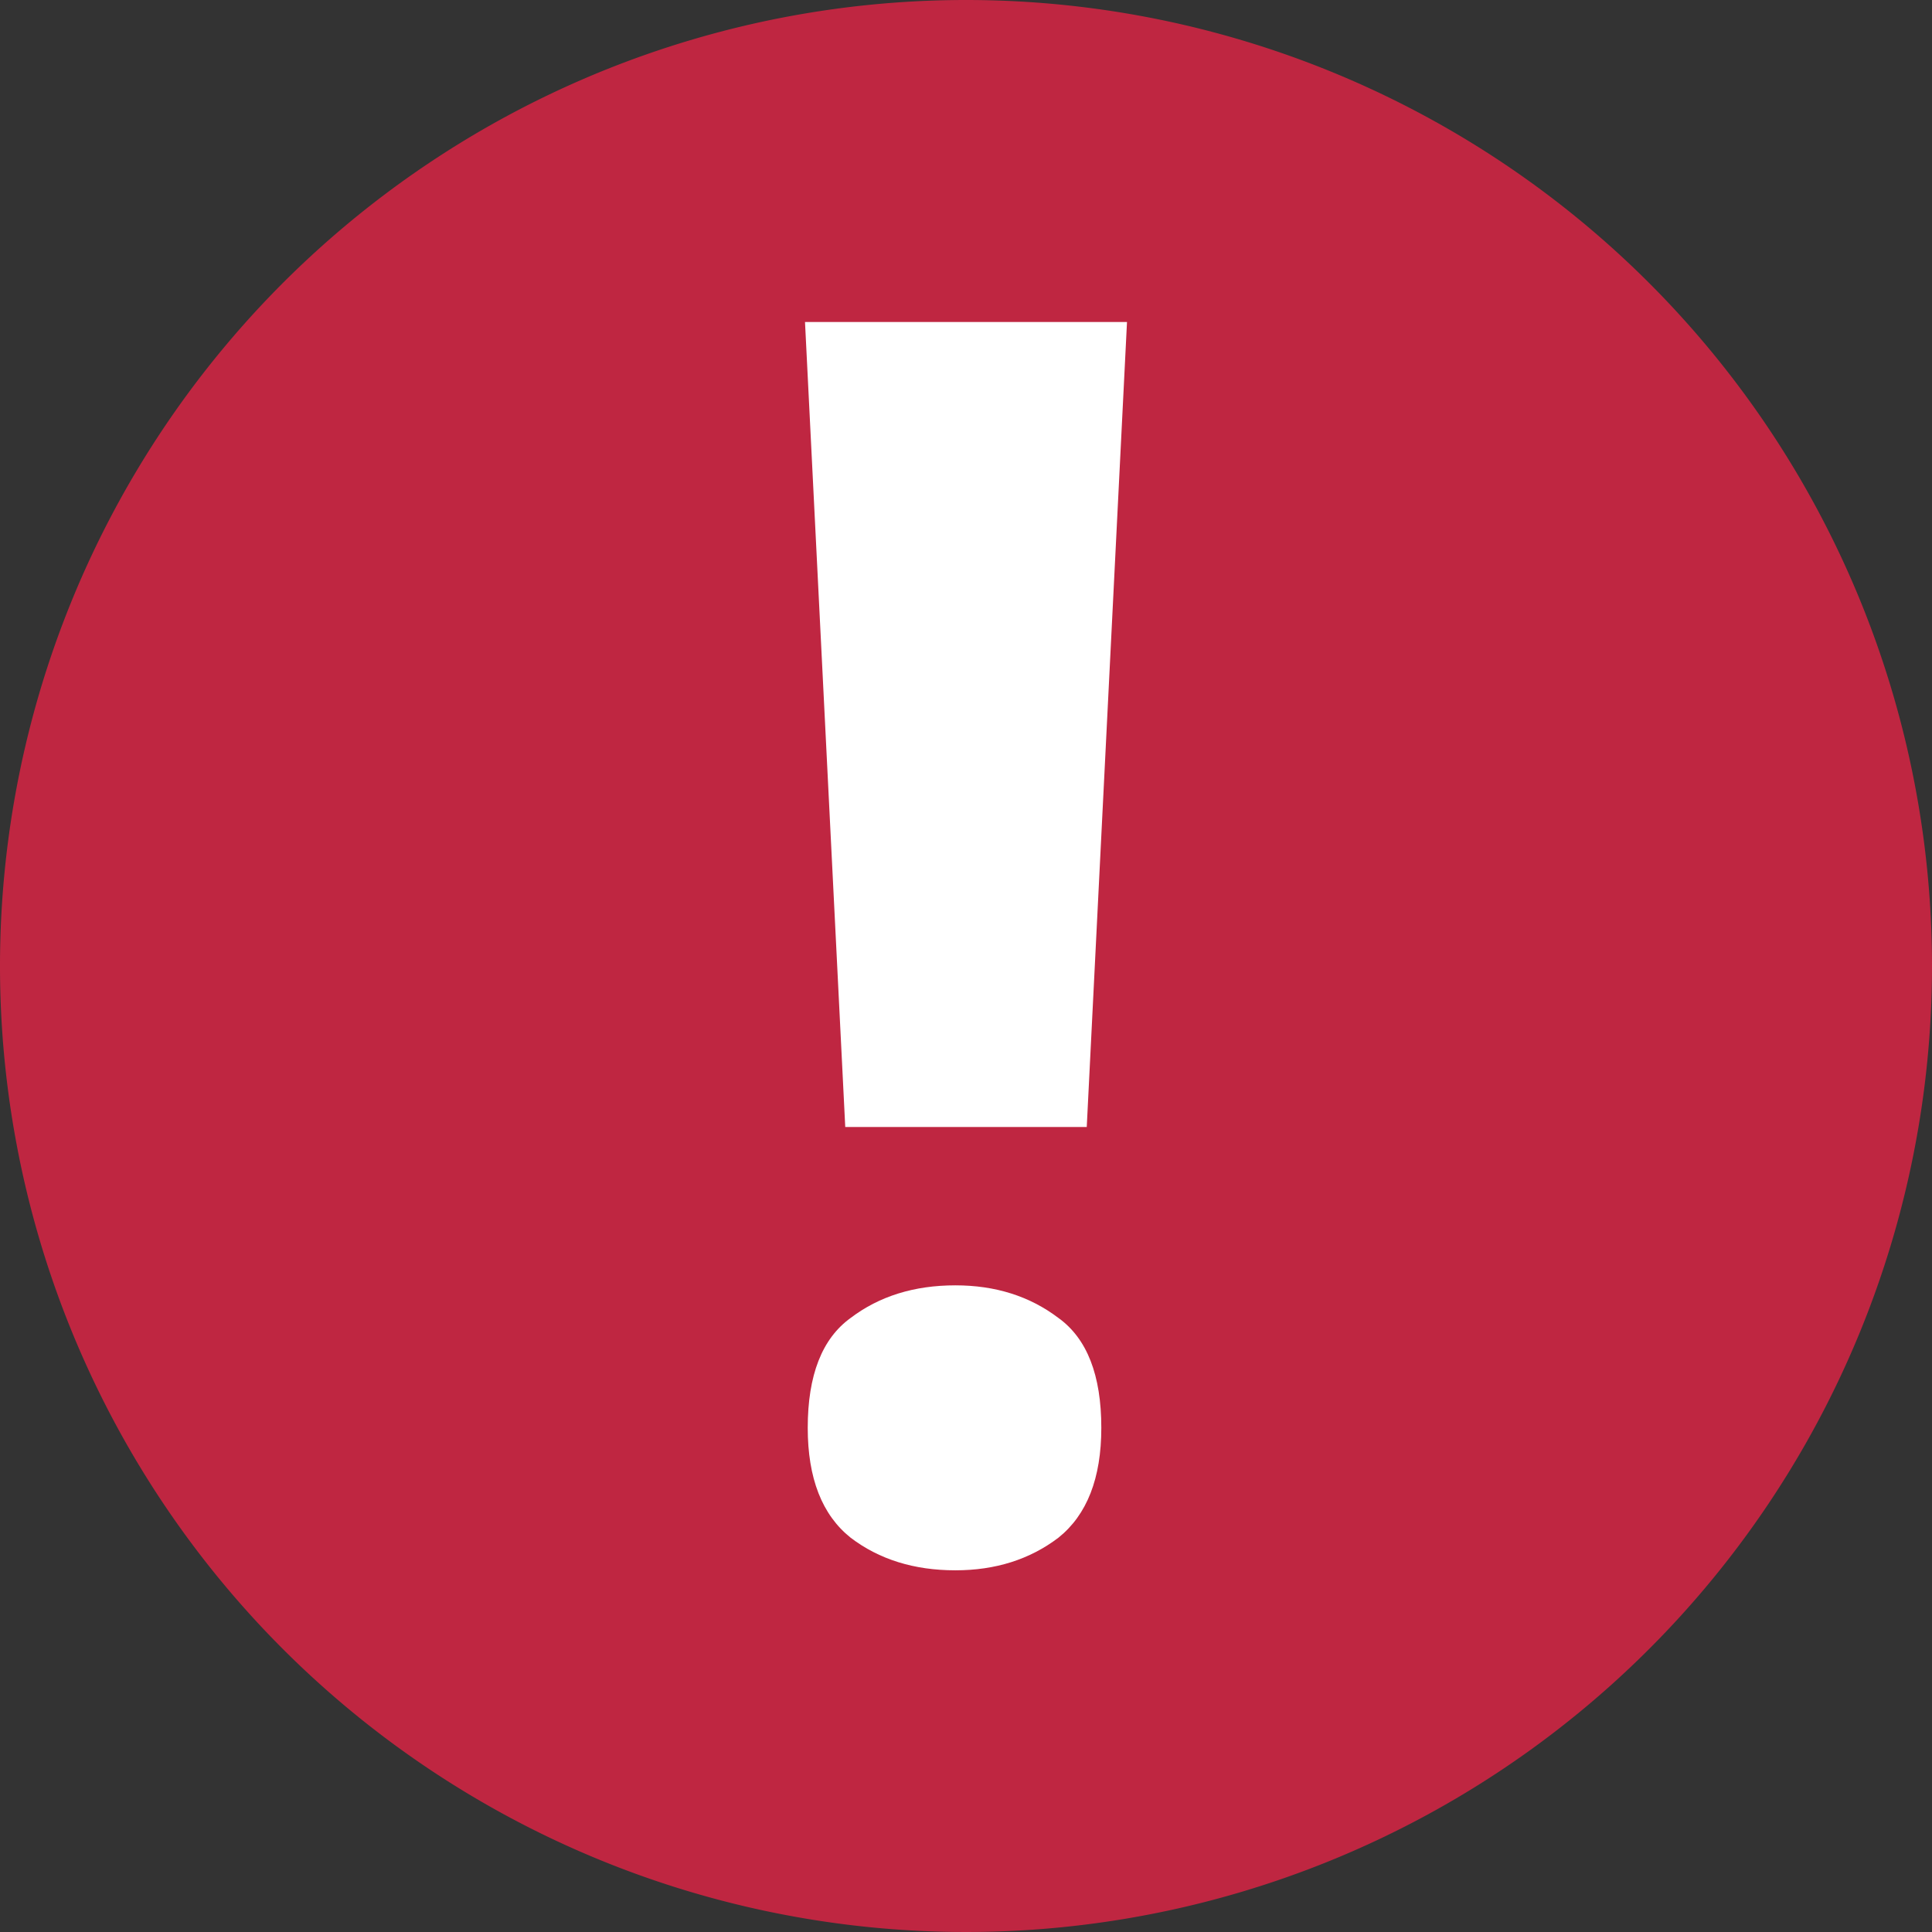 <?xml version="1.0" encoding="UTF-8" standalone="no"?>
<svg
   id="Слой_1"
   data-name="Слой 1"
   viewBox="0 0 24 24"
   version="1.1"
   sodipodi:docname="ercerr.svg"
   inkscape:version="1.1 (1:1.1+202105261517+ce6663b3b7)"
   xmlns:inkscape="http://www.inkscape.org/namespaces/inkscape"
   xmlns:sodipodi="http://sodipodi.sourceforge.net/DTD/sodipodi-0.dtd"
   xmlns="http://www.w3.org/2000/svg"
   xmlns:svg="http://www.w3.org/2000/svg"
   xmlns:rdf="http://www.w3.org/1999/02/22-rdf-syntax-ns#"
   xmlns:cc="http://creativecommons.org/ns#"
   xmlns:dc="http://purl.org/dc/elements/1.1/">
  <rect x="0" y="0" width="24" height="24" fill="#333333" stroke="none"/>
  <sodipodi:namedview
     pagecolor="#ffffff"
     bordercolor="#666666"
     borderopacity="1"
     objecttolerance="10"
     gridtolerance="10"
     guidetolerance="10"
     inkscape:pageopacity="0"
     inkscape:pageshadow="2"
     inkscape:window-width="2560"
     inkscape:window-height="1371"
     id="namedview30"
     showgrid="true"
     inkscape:zoom="27.961538"
     inkscape:cx="0.26822559"
     inkscape:cy="12.982119"
     inkscape:window-x="0"
     inkscape:window-y="0"
     inkscape:window-maximized="1"
     inkscape:document-rotation="0"
     inkscape:current-layer="Слой_1"
     inkscape:pagecheckerboard="0">
    <inkscape:grid
       type="xygrid"
       id="grid_kicad"
       spacingx="0.5"
       spacingy="0.5"
       color="#9999ff"
       opacity="0.13"
       empspacing="2" />
  </sodipodi:namedview>
  <defs
     id="defs7">
    <style
       id="style5">.cls-1{fill:#f2647e;}.cls-2{fill:none;stroke:#545454;stroke-linecap:round;stroke-linejoin:round;stroke-width:3px;}</style>
  </defs>
  <title
     id="title9">erc_error</title>
  <path
     class="cls-1"
     d="M 24,12 A 12,12 0 1 1 12,0 12,12 0 0 1 24,12 Z"
     id="path11"
     style="fill:#bf2641;fill-opacity:1" />
  <g
     aria-label="!"
     id="text14025"
     style="font-size:21.333px;line-height:1.25;letter-spacing:0px;word-spacing:0px;fill:#ffffff">
    <path
       d="m 13.5,14 h -3 L 10,4 h 4 z m -3.466,3.737 c 0,-0.654 0.178,-1.109 0.533,-1.365 0.356,-0.27 0.789,-0.405 1.301,-0.405 0.498,0 0.924,0.135 1.28,0.405 0.356,0.256 0.533,0.711 0.533,1.365 0,0.626 -0.178,1.081 -0.533,1.365 -0.356,0.27 -0.782,0.405 -1.28,0.405 -0.512,0 -0.946,-0.135 -1.301,-0.405 -0.356,-0.284 -0.533,-0.74 -0.533,-1.365 z"
       style="font-weight:bold;font-family:'Noto Sans';-inkscape-font-specification:'Noto Sans Bold'"
       id="path36574"
       sodipodi:nodetypes="cccccscscscscs" />
  </g>
</svg>
